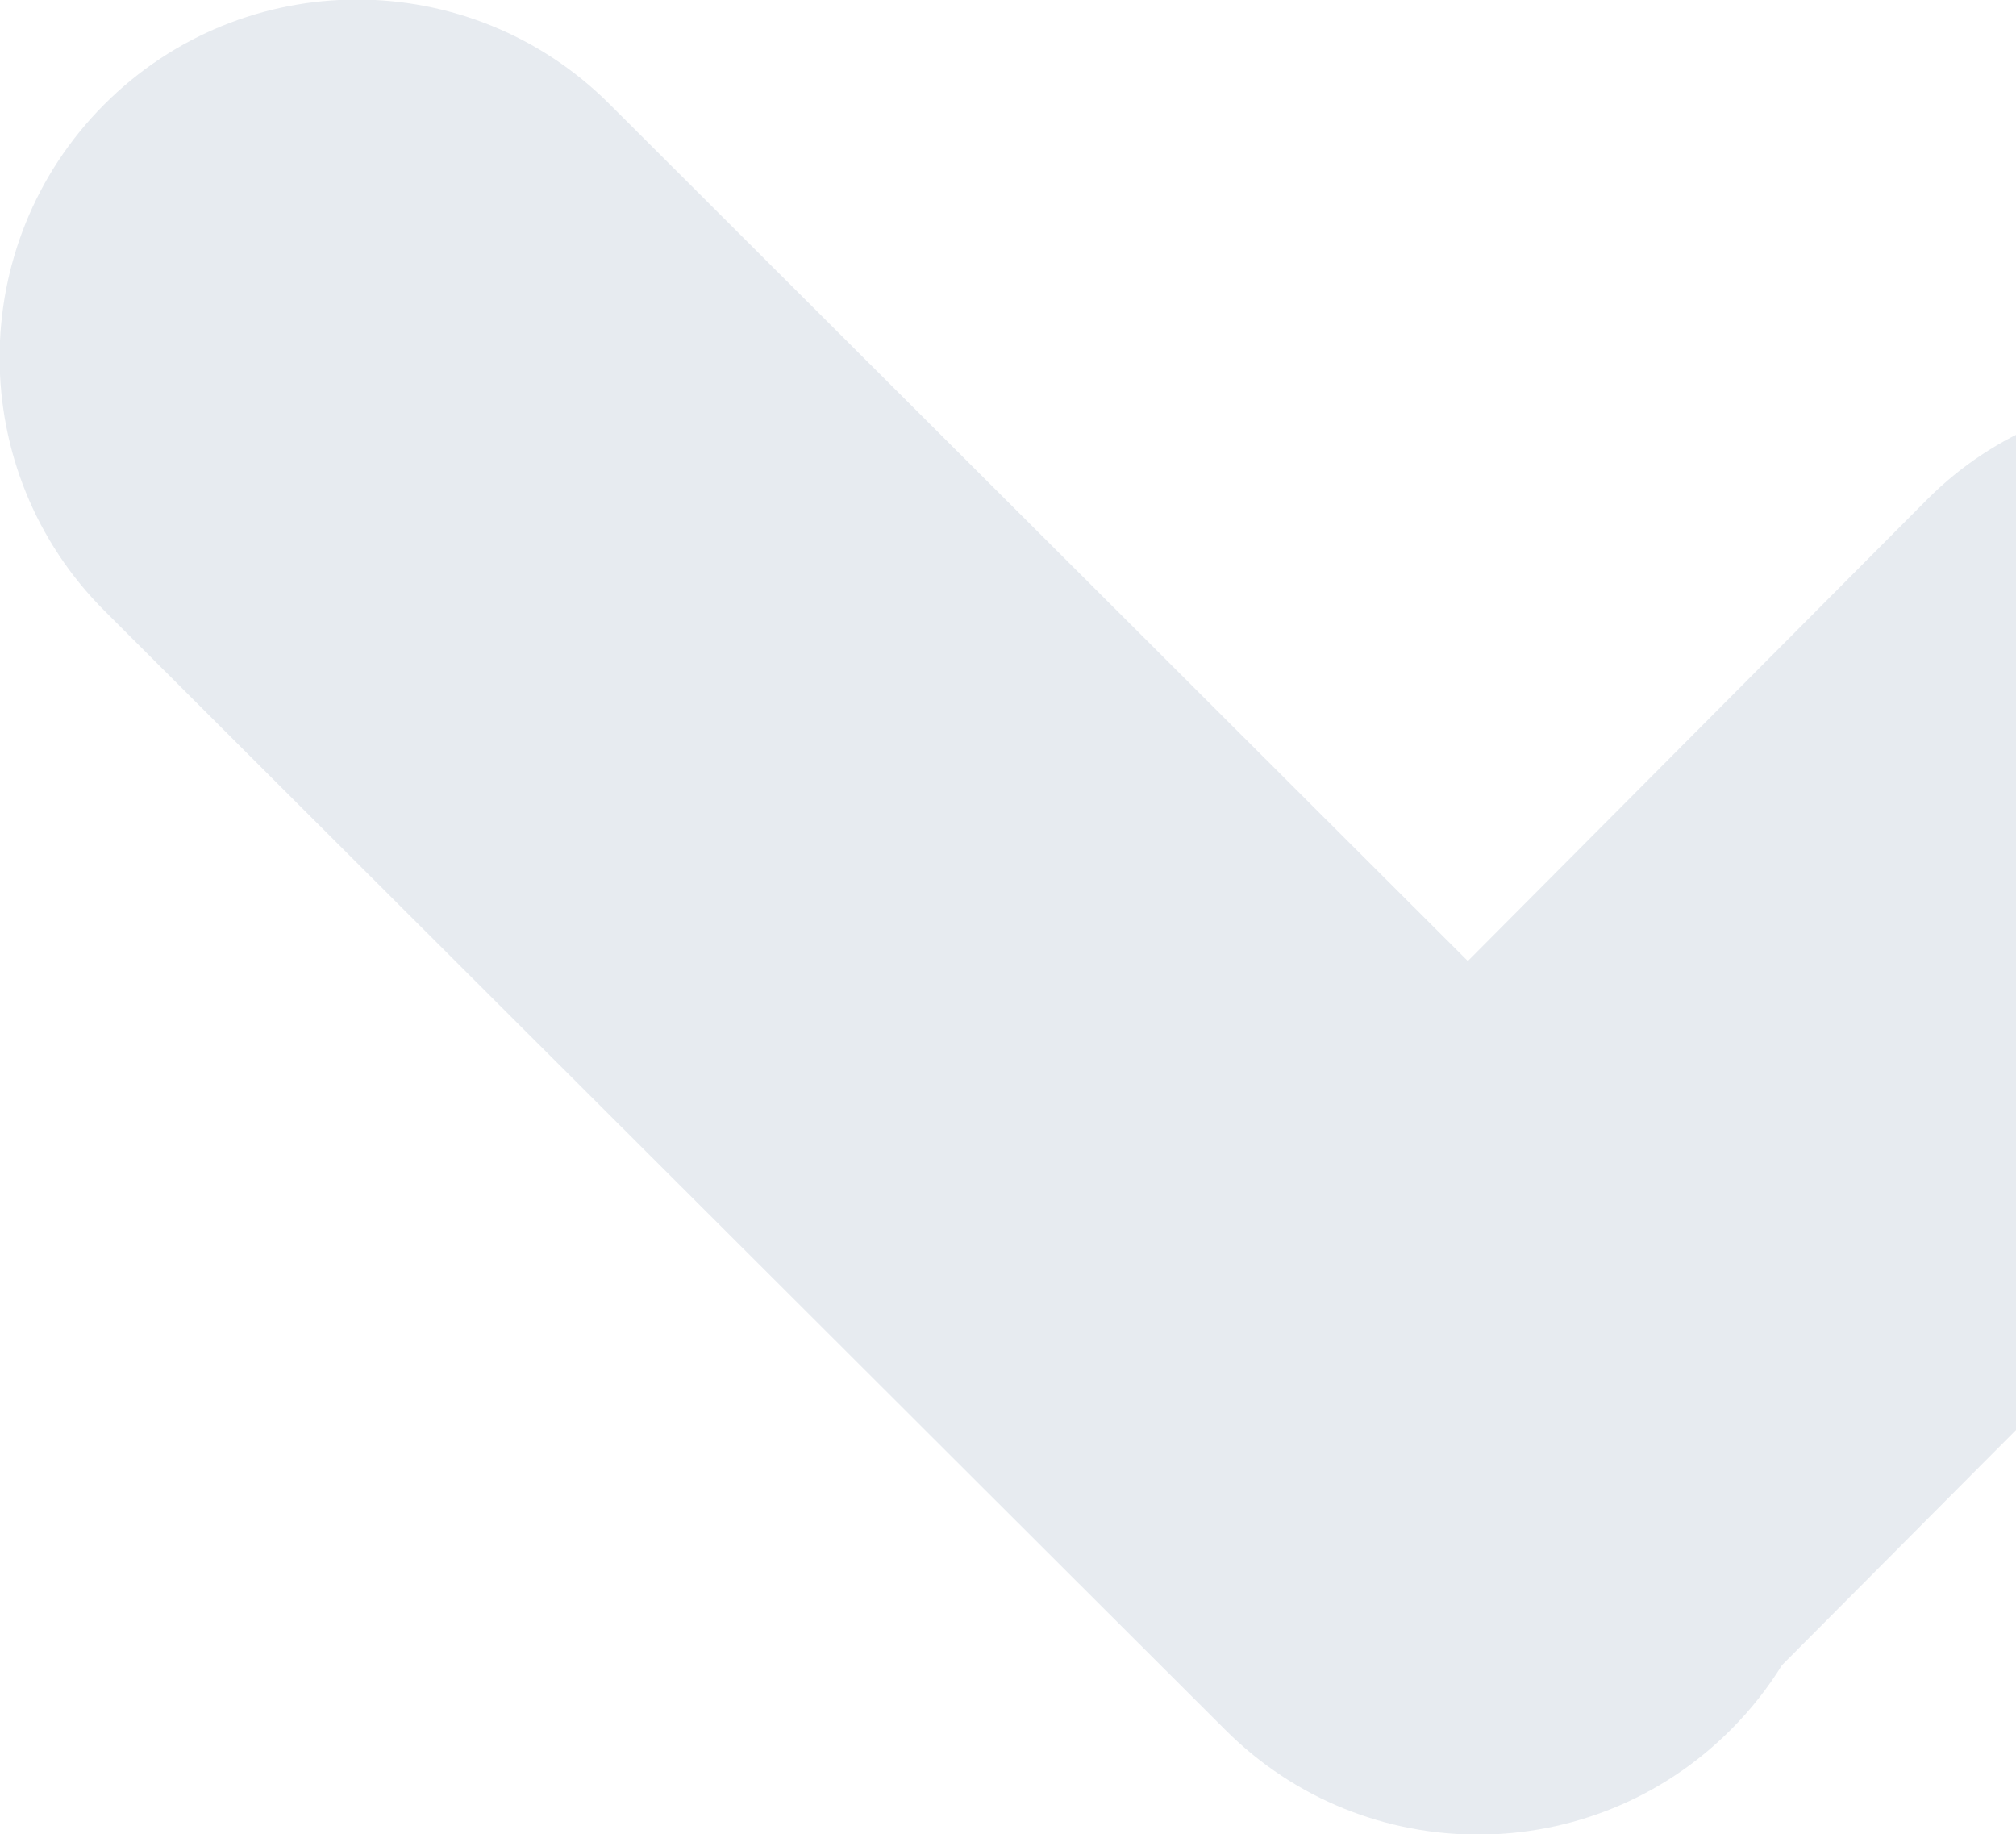 <svg width="576" height="524" viewBox="0 0 576 524" fill="none" xmlns="http://www.w3.org/2000/svg">
<g clip-path="url(#clip0_1949_4890)">
<path fill-rule="evenodd" clip-rule="evenodd" d="M29.688 29.935C69.507 -10.065 134.169 -10.166 174.114 29.708L419.384 274.545L550.615 142.69C589.276 103.849 652.55 103.786 691.274 142.437L695.893 147.062H695.83C734.617 185.776 734.681 249.137 696.083 287.915L509.132 475.693C505.093 482.211 500.254 488.374 494.613 494.04C454.794 534.039 390.132 534.141 350.187 494.267L29.915 174.56C-10.03 134.686 -10.132 69.935 29.688 29.935Z" fill="#0B376B" fill-opacity="0.1"/>
</g>
<defs>
<clipPath id="clip0_1949_4890">
<rect width="725" height="524" fill="white"/>
</clipPath>
</defs>
</svg>
